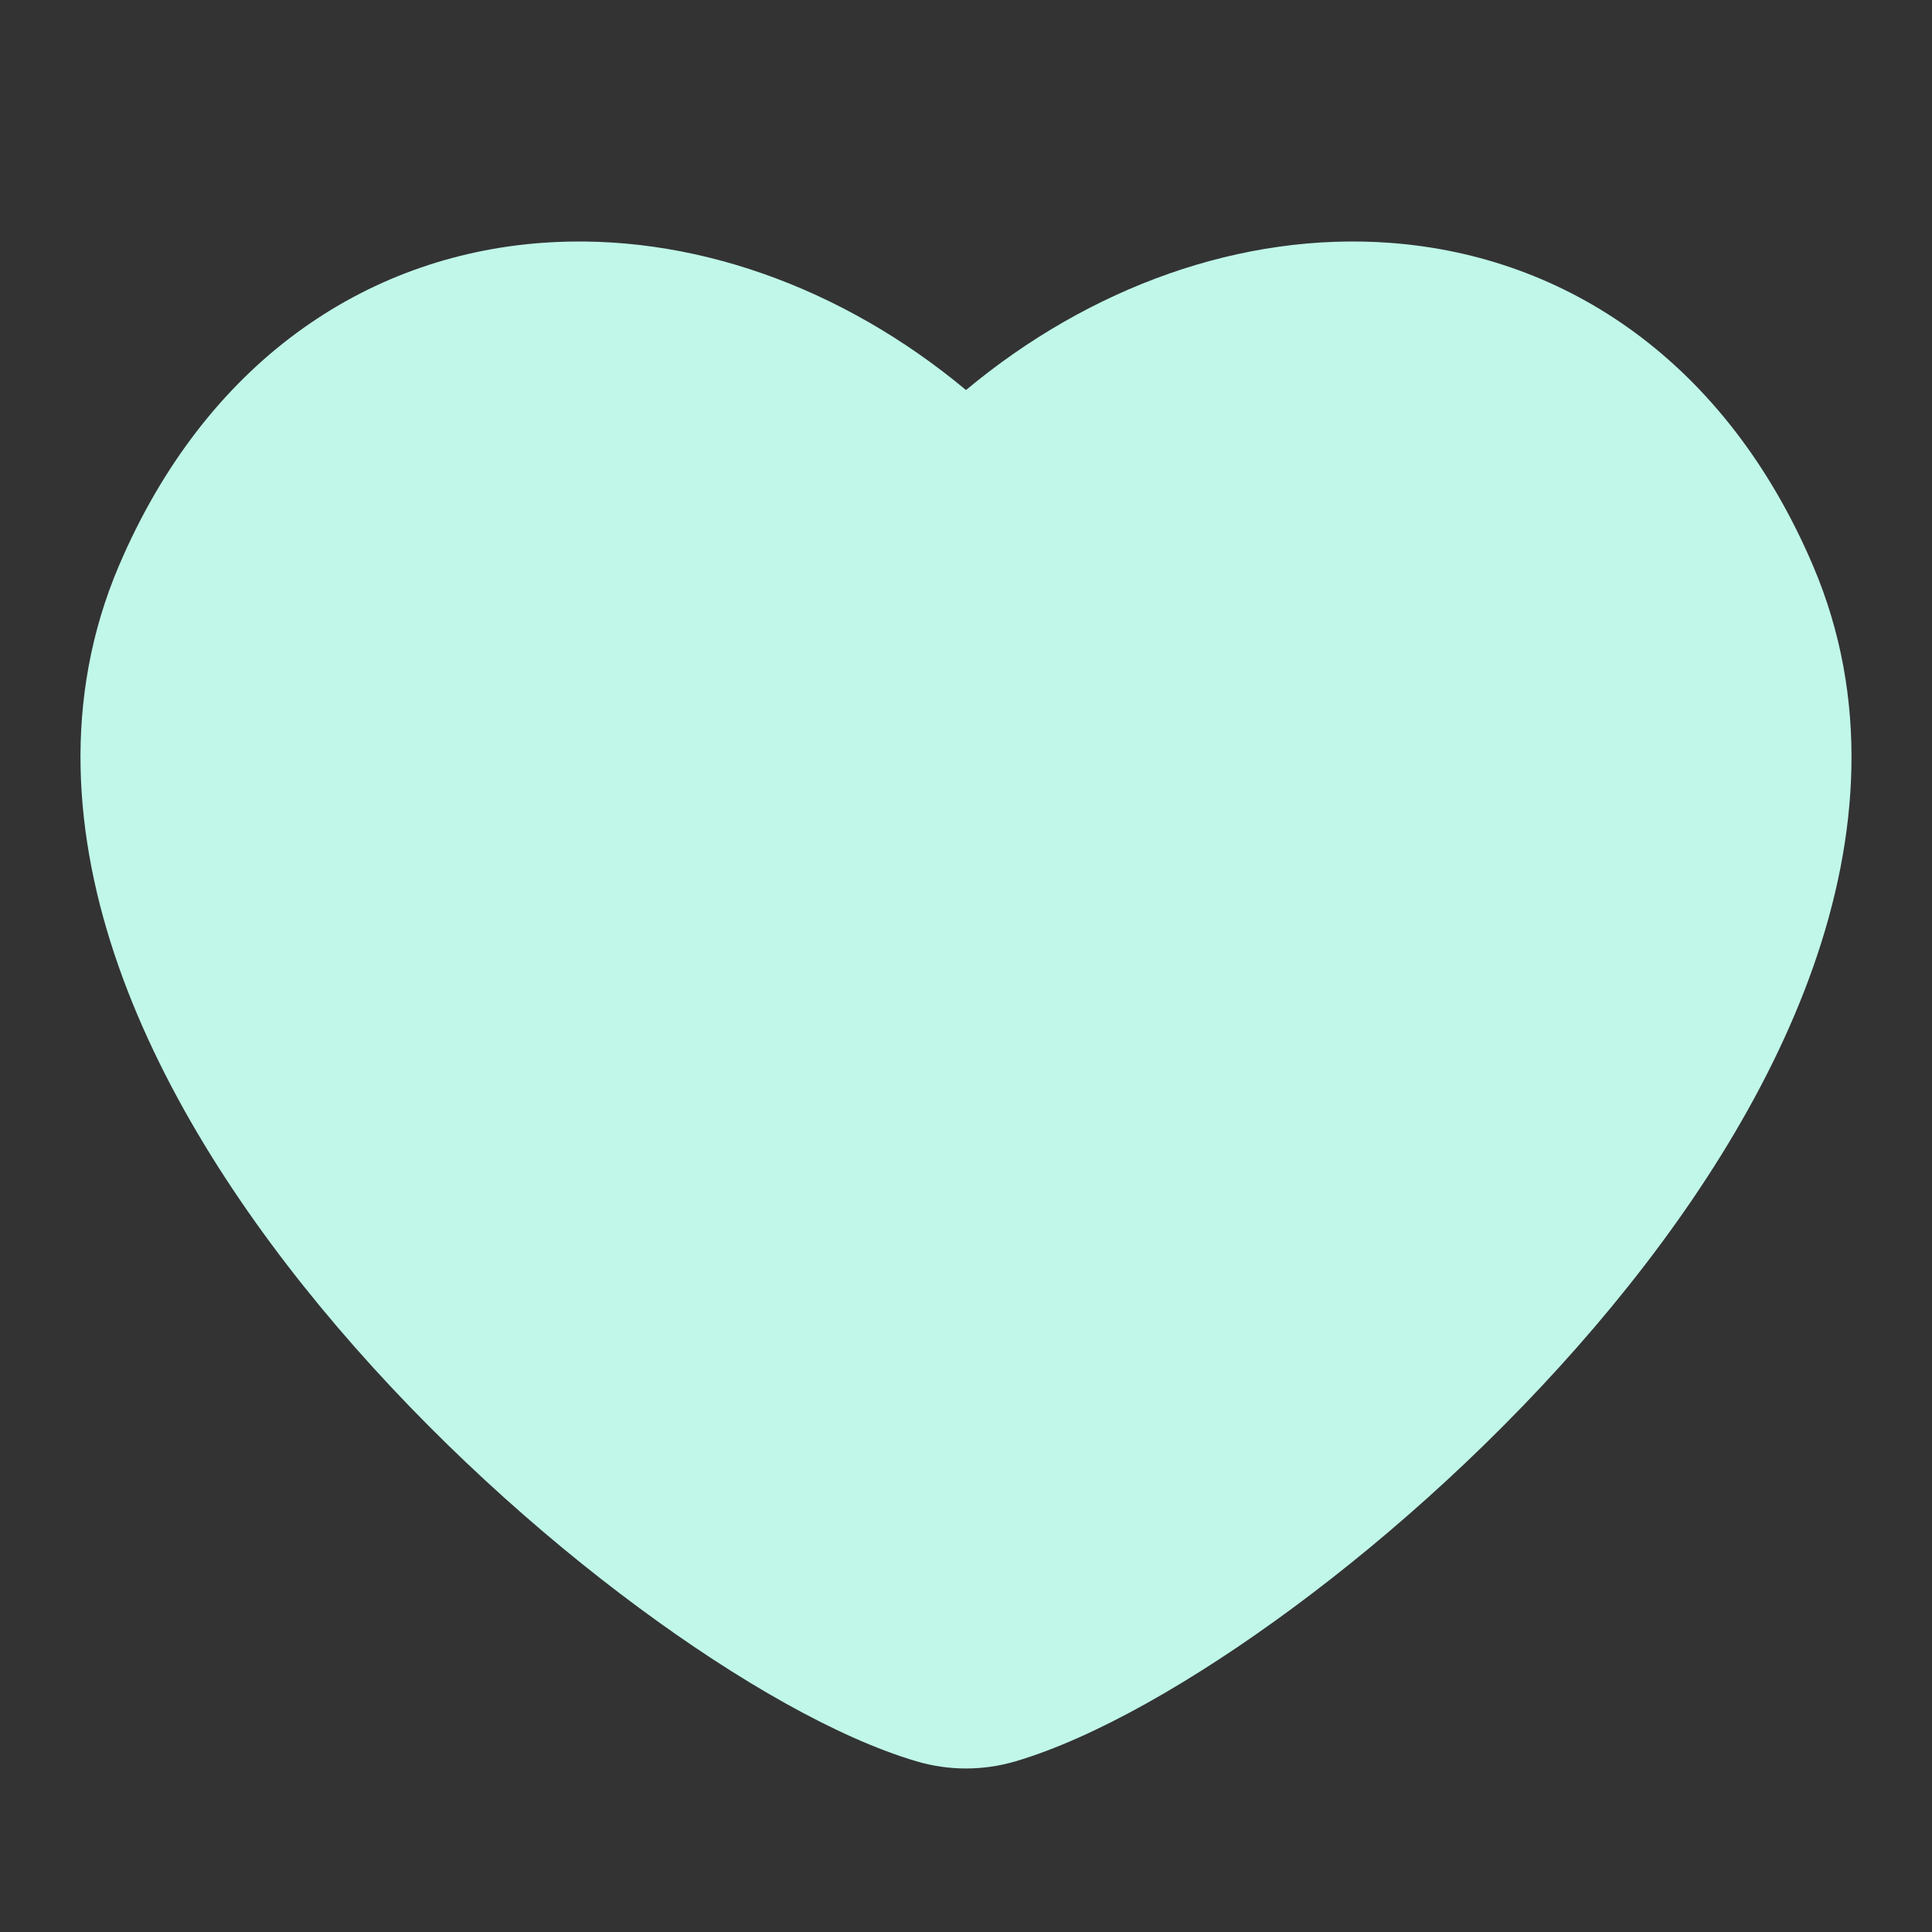 <svg width="52" height="52" viewBox="0 0 52 52" fill="none" xmlns="http://www.w3.org/2000/svg">
<rect x="0" y="0" width="52" height="52" fill="#333333" stroke="none"/>
<path fill-rule="evenodd" clip-rule="evenodd" d="M37.421 6.537C42.172 6.89 46.463 9.749 48.798 15.227C50.319 18.793 50.029 22.54 48.804 26.02C47.585 29.482 45.403 32.807 42.912 35.725C40.412 38.655 37.529 41.258 34.807 43.27C32.127 45.252 29.448 46.779 27.343 47.403C26.463 47.664 25.537 47.664 24.657 47.403C22.552 46.779 19.873 45.252 17.193 43.27C14.471 41.258 11.588 38.655 9.088 35.725C6.597 32.807 4.415 29.482 3.196 26.02C1.971 22.54 1.681 18.793 3.201 15.227C5.537 9.749 9.828 6.89 14.579 6.537C18.569 6.241 22.669 7.721 26 10.498C29.331 7.721 33.431 6.241 37.421 6.537Z" fill="#C0F7E9"/>
</svg>
